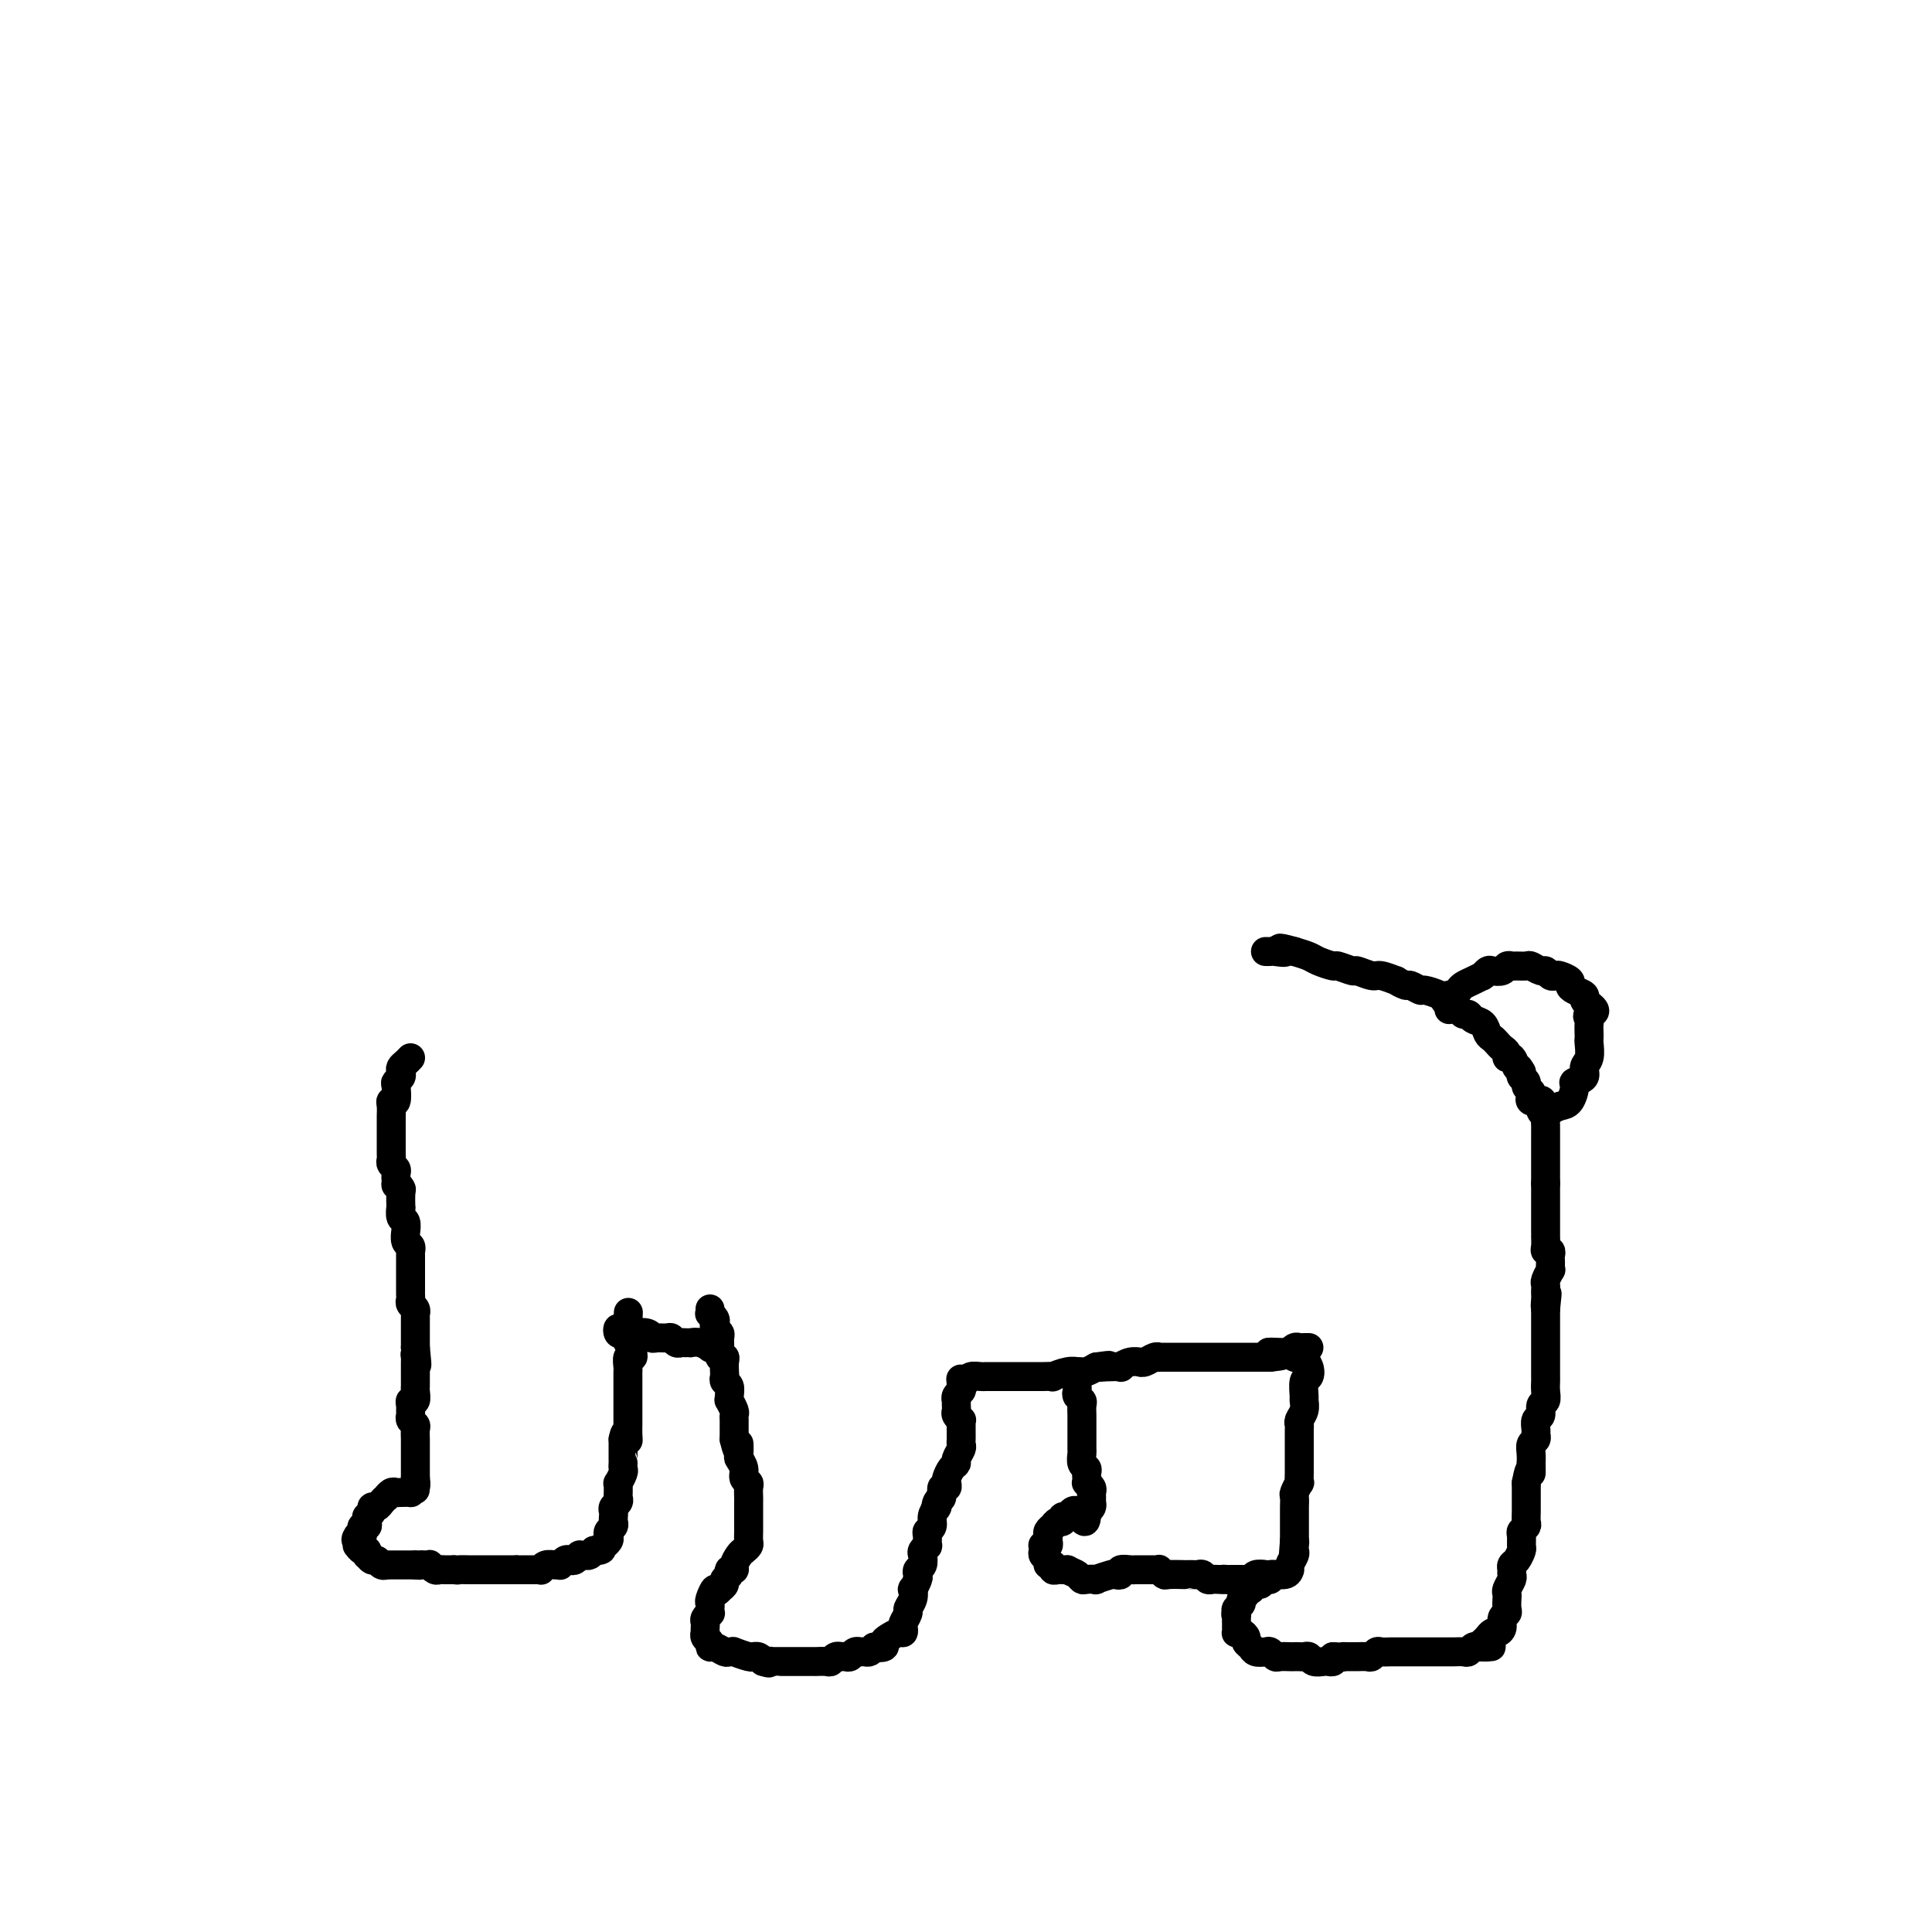 <svg viewBox='0 0 400 400' version='1.1' xmlns='http://www.w3.org/2000/svg' xmlns:xlink='http://www.w3.org/1999/xlink'><g fill='none' stroke='#000000' stroke-width='6' stroke-linecap='round' stroke-linejoin='round'><path d='M85,219c-0.312,0.334 -0.623,0.667 -1,1c-0.377,0.333 -0.819,0.664 -1,1c-0.181,0.336 -0.100,0.676 0,1c0.100,0.324 0.219,0.633 0,1c-0.219,0.367 -0.777,0.794 -1,1c-0.223,0.206 -0.112,0.191 0,1c0.112,0.809 0.226,2.440 0,3c-0.226,0.560 -0.793,0.048 -1,0c-0.207,-0.048 -0.056,0.368 0,1c0.056,0.632 0.015,1.479 0,2c-0.015,0.521 -0.004,0.717 0,1c0.004,0.283 0.001,0.653 0,1c-0.001,0.347 -0.000,0.670 0,1c0.000,0.330 -0.000,0.666 0,1c0.000,0.334 0.000,0.667 0,1c-0.000,0.333 -0.001,0.667 0,1c0.001,0.333 0.004,0.667 0,1c-0.004,0.333 -0.015,0.667 0,1c0.015,0.333 0.057,0.667 0,1c-0.057,0.333 -0.211,0.667 0,1c0.211,0.333 0.788,0.667 1,1c0.212,0.333 0.061,0.667 0,1c-0.061,0.333 -0.030,0.667 0,1'/><path d='M82,244c0.094,2.180 -0.171,1.128 0,1c0.171,-0.128 0.777,0.666 1,1c0.223,0.334 0.064,0.206 0,1c-0.064,0.794 -0.031,2.508 0,3c0.031,0.492 0.061,-0.238 0,0c-0.061,0.238 -0.214,1.444 0,2c0.214,0.556 0.793,0.463 1,1c0.207,0.537 0.041,1.703 0,2c-0.041,0.297 0.041,-0.276 0,0c-0.041,0.276 -0.207,1.401 0,2c0.207,0.599 0.788,0.671 1,1c0.212,0.329 0.057,0.914 0,1c-0.057,0.086 -0.015,-0.328 0,0c0.015,0.328 0.004,1.397 0,2c-0.004,0.603 -0.001,0.739 0,1c0.001,0.261 0.000,0.647 0,1c-0.000,0.353 -0.000,0.672 0,1c0.000,0.328 0.000,0.665 0,1c-0.000,0.335 -0.001,0.667 0,1c0.001,0.333 0.004,0.666 0,1c-0.004,0.334 -0.015,0.668 0,1c0.015,0.332 0.057,0.663 0,1c-0.057,0.337 -0.211,0.682 0,1c0.211,0.318 0.789,0.609 1,1c0.211,0.391 0.057,0.880 0,1c-0.057,0.120 -0.015,-0.131 0,0c0.015,0.131 0.004,0.643 0,1c-0.004,0.357 -0.001,0.558 0,1c0.001,0.442 0.000,1.126 0,2c-0.000,0.874 -0.000,1.937 0,3'/><path d='M86,279c0.619,5.876 0.166,3.066 0,2c-0.166,-1.066 -0.044,-0.388 0,0c0.044,0.388 0.012,0.485 0,1c-0.012,0.515 -0.003,1.446 0,2c0.003,0.554 0.002,0.731 0,1c-0.002,0.269 -0.004,0.632 0,1c0.004,0.368 0.015,0.743 0,1c-0.015,0.257 -0.057,0.398 0,1c0.057,0.602 0.212,1.667 0,2c-0.212,0.333 -0.790,-0.066 -1,0c-0.210,0.066 -0.053,0.595 0,1c0.053,0.405 -0.000,0.685 0,1c0.000,0.315 0.053,0.666 0,1c-0.053,0.334 -0.210,0.653 0,1c0.210,0.347 0.788,0.723 1,1c0.212,0.277 0.057,0.454 0,1c-0.057,0.546 -0.015,1.459 0,2c0.015,0.541 0.004,0.708 0,1c-0.004,0.292 -0.001,0.708 0,1c0.001,0.292 0.000,0.459 0,1c-0.000,0.541 -0.000,1.454 0,2c0.000,0.546 0.000,0.724 0,1c-0.000,0.276 -0.000,0.650 0,1c0.000,0.350 0.000,0.675 0,1'/><path d='M86,306c-0.018,4.359 -0.064,1.756 0,1c0.064,-0.756 0.238,0.334 0,1c-0.238,0.666 -0.890,0.910 -1,1c-0.110,0.090 0.320,0.028 0,0c-0.320,-0.028 -1.391,-0.022 -2,0c-0.609,0.022 -0.755,0.061 -1,0c-0.245,-0.061 -0.590,-0.223 -1,0c-0.410,0.223 -0.884,0.829 -1,1c-0.116,0.171 0.128,-0.095 0,0c-0.128,0.095 -0.626,0.551 -1,1c-0.374,0.449 -0.622,0.890 -1,1c-0.378,0.110 -0.886,-0.111 -1,0c-0.114,0.111 0.167,0.556 0,1c-0.167,0.444 -0.780,0.889 -1,1c-0.220,0.111 -0.045,-0.111 0,0c0.045,0.111 -0.040,0.555 0,1c0.040,0.445 0.207,0.893 0,1c-0.207,0.107 -0.786,-0.125 -1,0c-0.214,0.125 -0.061,0.607 0,1c0.061,0.393 0.031,0.696 0,1'/><path d='M75,318c-1.927,1.813 -1.246,0.346 -1,0c0.246,-0.346 0.055,0.428 0,1c-0.055,0.572 0.024,0.942 0,1c-0.024,0.058 -0.151,-0.196 0,0c0.151,0.196 0.579,0.841 1,1c0.421,0.159 0.834,-0.169 1,0c0.166,0.169 0.086,0.834 0,1c-0.086,0.166 -0.177,-0.166 0,0c0.177,0.166 0.621,0.829 1,1c0.379,0.171 0.693,-0.150 1,0c0.307,0.150 0.606,0.772 1,1c0.394,0.228 0.883,0.061 1,0c0.117,-0.061 -0.136,-0.016 0,0c0.136,0.016 0.663,0.004 1,0c0.337,-0.004 0.485,-0.001 1,0c0.515,0.001 1.396,0.000 2,0c0.604,-0.000 0.932,-0.000 1,0c0.068,0.000 -0.123,0.000 0,0c0.123,-0.000 0.562,-0.000 1,0'/><path d='M86,324c1.575,0.156 1.014,0.046 1,0c-0.014,-0.046 0.521,-0.026 1,0c0.479,0.026 0.902,0.060 1,0c0.098,-0.060 -0.129,-0.212 0,0c0.129,0.212 0.613,0.789 1,1c0.387,0.211 0.678,0.057 1,0c0.322,-0.057 0.674,-0.015 1,0c0.326,0.015 0.626,0.004 1,0c0.374,-0.004 0.821,-0.001 1,0c0.179,0.001 0.089,0.001 0,0'/><path d='M94,325c1.360,0.155 0.760,0.041 1,0c0.240,-0.041 1.321,-0.011 2,0c0.679,0.011 0.955,0.003 1,0c0.045,-0.003 -0.143,-0.001 0,0c0.143,0.001 0.617,0.000 1,0c0.383,-0.000 0.676,-0.000 1,0c0.324,0.000 0.678,0.000 1,0c0.322,-0.000 0.611,-0.000 1,0c0.389,0.000 0.878,0.000 1,0c0.122,-0.000 -0.121,-0.000 0,0c0.121,0.000 0.607,0.000 1,0c0.393,-0.000 0.693,-0.000 1,0c0.307,0.000 0.621,0.000 1,0c0.379,-0.000 0.823,-0.000 1,0c0.177,0.000 0.089,0.000 0,0'/><path d='M107,325c2.190,-0.000 1.165,-0.000 1,0c-0.165,0.000 0.530,0.001 1,0c0.470,-0.001 0.717,-0.004 1,0c0.283,0.004 0.604,0.015 1,0c0.396,-0.015 0.866,-0.057 1,0c0.134,0.057 -0.070,0.212 0,0c0.070,-0.212 0.414,-0.793 1,-1c0.586,-0.207 1.414,-0.042 2,0c0.586,0.042 0.930,-0.040 1,0c0.070,0.040 -0.135,0.203 0,0c0.135,-0.203 0.610,-0.772 1,-1c0.390,-0.228 0.696,-0.114 1,0c0.304,0.114 0.606,0.227 1,0c0.394,-0.227 0.879,-0.796 1,-1c0.121,-0.204 -0.122,-0.044 0,0c0.122,0.044 0.610,-0.026 1,0c0.390,0.026 0.683,0.150 1,0c0.317,-0.150 0.659,-0.575 1,-1'/><path d='M123,321c2.637,-0.555 1.229,0.059 1,0c-0.229,-0.059 0.722,-0.789 1,-1c0.278,-0.211 -0.118,0.098 0,0c0.118,-0.098 0.750,-0.604 1,-1c0.250,-0.396 0.120,-0.684 0,-1c-0.120,-0.316 -0.228,-0.662 0,-1c0.228,-0.338 0.792,-0.668 1,-1c0.208,-0.332 0.059,-0.666 0,-1c-0.059,-0.334 -0.030,-0.667 0,-1c0.030,-0.333 0.061,-0.667 0,-1c-0.061,-0.333 -0.212,-0.666 0,-1c0.212,-0.334 0.789,-0.668 1,-1c0.211,-0.332 0.055,-0.661 0,-1c-0.055,-0.339 -0.011,-0.686 0,-1c0.011,-0.314 -0.011,-0.595 0,-1c0.011,-0.405 0.056,-0.936 0,-1c-0.056,-0.064 -0.211,0.337 0,0c0.211,-0.337 0.789,-1.412 1,-2c0.211,-0.588 0.057,-0.690 0,-1c-0.057,-0.310 -0.015,-0.829 0,-1c0.015,-0.171 0.004,0.006 0,0c-0.004,-0.006 -0.001,-0.194 0,-1c0.001,-0.806 0.000,-2.230 0,-3c-0.000,-0.770 -0.000,-0.885 0,-1'/><path d='M129,298c0.536,-2.753 0.876,-0.636 1,0c0.124,0.636 0.033,-0.211 0,-1c-0.033,-0.789 -0.009,-1.521 0,-2c0.009,-0.479 0.002,-0.706 0,-1c-0.002,-0.294 -0.001,-0.656 0,-1c0.001,-0.344 0.000,-0.669 0,-1c-0.000,-0.331 -0.000,-0.666 0,-1c0.000,-0.334 0.000,-0.667 0,-1c-0.000,-0.333 0.000,-0.667 0,-1c-0.000,-0.333 -0.000,-0.667 0,-1c0.000,-0.333 0.000,-0.665 0,-1c-0.000,-0.335 -0.001,-0.672 0,-1c0.001,-0.328 0.004,-0.647 0,-1c-0.004,-0.353 -0.015,-0.738 0,-1c0.015,-0.262 0.058,-0.399 0,-1c-0.058,-0.601 -0.215,-1.667 0,-2c0.215,-0.333 0.804,0.066 1,0c0.196,-0.066 0.000,-0.596 0,-1c-0.000,-0.404 0.196,-0.682 0,-1c-0.196,-0.318 -0.785,-0.677 -1,-1c-0.215,-0.323 -0.058,-0.612 0,-1c0.058,-0.388 0.015,-0.877 0,-1c-0.015,-0.123 -0.004,0.121 0,0c0.004,-0.121 0.001,-0.606 0,-1c-0.001,-0.394 -0.001,-0.697 0,-1'/><path d='M130,274c0.167,-4.000 0.083,-2.000 0,0'/><path d='M129,276c-0.403,0.143 -0.805,0.286 -1,0c-0.195,-0.286 -0.182,-1.001 0,-1c0.182,0.001 0.534,0.718 1,1c0.466,0.282 1.046,0.128 2,0c0.954,-0.128 2.283,-0.232 3,0c0.717,0.232 0.822,0.798 1,1c0.178,0.202 0.429,0.040 1,0c0.571,-0.040 1.462,0.042 2,0c0.538,-0.042 0.723,-0.207 1,0c0.277,0.207 0.647,0.788 1,1c0.353,0.212 0.688,0.056 1,0c0.312,-0.056 0.599,-0.011 1,0c0.401,0.011 0.916,-0.011 1,0c0.084,0.011 -0.262,0.056 0,0c0.262,-0.056 1.132,-0.211 2,0c0.868,0.211 1.735,0.789 2,1c0.265,0.211 -0.073,0.057 0,0c0.073,-0.057 0.558,-0.015 1,0c0.442,0.015 0.841,0.004 1,0c0.159,-0.004 0.080,-0.002 0,0'/><path d='M147,271c0.030,0.447 0.060,0.893 0,1c-0.060,0.107 -0.208,-0.126 0,0c0.208,0.126 0.774,0.610 1,1c0.226,0.390 0.113,0.684 0,1c-0.113,0.316 -0.228,0.653 0,1c0.228,0.347 0.797,0.705 1,1c0.203,0.295 0.040,0.526 0,1c-0.040,0.474 0.042,1.192 0,2c-0.042,0.808 -0.207,1.708 0,2c0.207,0.292 0.787,-0.024 1,0c0.213,0.024 0.061,0.387 0,1c-0.061,0.613 -0.030,1.477 0,2c0.030,0.523 0.061,0.705 0,1c-0.061,0.295 -0.214,0.704 0,1c0.214,0.296 0.793,0.478 1,1c0.207,0.522 0.041,1.382 0,2c-0.041,0.618 0.041,0.993 0,1c-0.041,0.007 -0.207,-0.353 0,0c0.207,0.353 0.788,1.418 1,2c0.212,0.582 0.057,0.681 0,1c-0.057,0.319 -0.015,0.859 0,1c0.015,0.141 0.004,-0.116 0,0c-0.004,0.116 -0.001,0.606 0,1c0.001,0.394 0.000,0.693 0,1c-0.000,0.307 -0.000,0.621 0,1c0.000,0.379 0.000,0.823 0,1c-0.000,0.177 -0.000,0.089 0,0'/><path d='M152,298c0.995,4.292 0.984,1.521 1,1c0.016,-0.521 0.061,1.209 0,2c-0.061,0.791 -0.227,0.645 0,1c0.227,0.355 0.845,1.212 1,2c0.155,0.788 -0.155,1.506 0,2c0.155,0.494 0.774,0.762 1,1c0.226,0.238 0.061,0.445 0,1c-0.061,0.555 -0.016,1.458 0,2c0.016,0.542 0.004,0.722 0,1c-0.004,0.278 -0.001,0.652 0,1c0.001,0.348 0.000,0.670 0,1c-0.000,0.330 -0.000,0.670 0,1c0.000,0.330 0.001,0.652 0,1c-0.001,0.348 -0.003,0.723 0,1c0.003,0.277 0.012,0.454 0,1c-0.012,0.546 -0.046,1.459 0,2c0.046,0.541 0.171,0.709 0,1c-0.171,0.291 -0.638,0.704 -1,1c-0.362,0.296 -0.618,0.475 -1,1c-0.382,0.525 -0.891,1.398 -1,2c-0.109,0.602 0.182,0.935 0,1c-0.182,0.065 -0.836,-0.137 -1,0c-0.164,0.137 0.162,0.614 0,1c-0.162,0.386 -0.813,0.681 -1,1c-0.187,0.319 0.089,0.663 0,1c-0.089,0.337 -0.545,0.669 -1,1'/><path d='M149,329c-1.094,1.439 -0.829,0.036 -1,0c-0.171,-0.036 -0.777,1.296 -1,2c-0.223,0.704 -0.064,0.780 0,1c0.064,0.220 0.031,0.584 0,1c-0.031,0.416 -0.061,0.885 0,1c0.061,0.115 0.212,-0.123 0,0c-0.212,0.123 -0.789,0.606 -1,1c-0.211,0.394 -0.058,0.697 0,1c0.058,0.303 0.019,0.606 0,1c-0.019,0.394 -0.020,0.880 0,1c0.020,0.120 0.060,-0.127 0,0c-0.060,0.127 -0.219,0.626 0,1c0.219,0.374 0.818,0.622 1,1c0.182,0.378 -0.052,0.886 0,1c0.052,0.114 0.389,-0.167 1,0c0.611,0.167 1.494,0.780 2,1c0.506,0.220 0.633,0.045 1,0c0.367,-0.045 0.973,0.041 1,0c0.027,-0.041 -0.526,-0.208 0,0c0.526,0.208 2.130,0.790 3,1c0.870,0.210 1.006,0.046 1,0c-0.006,-0.046 -0.156,0.026 0,0c0.156,-0.026 0.616,-0.150 1,0c0.384,0.150 0.692,0.575 1,1'/><path d='M158,344c1.865,0.619 1.027,0.166 1,0c-0.027,-0.166 0.757,-0.044 1,0c0.243,0.044 -0.055,0.012 0,0c0.055,-0.012 0.463,-0.003 1,0c0.537,0.003 1.205,0.001 2,0c0.795,-0.001 1.718,-0.000 2,0c0.282,0.000 -0.078,0.000 0,0c0.078,-0.000 0.593,0.000 1,0c0.407,-0.000 0.704,-0.000 1,0c0.296,0.000 0.590,0.001 1,0c0.410,-0.001 0.936,-0.004 1,0c0.064,0.004 -0.333,0.015 0,0c0.333,-0.015 1.395,-0.057 2,0c0.605,0.057 0.754,0.211 1,0c0.246,-0.211 0.591,-0.788 1,-1c0.409,-0.212 0.883,-0.061 1,0c0.117,0.061 -0.122,0.030 0,0c0.122,-0.030 0.606,-0.061 1,0c0.394,0.061 0.697,0.212 1,0c0.303,-0.212 0.606,-0.788 1,-1c0.394,-0.212 0.879,-0.060 1,0c0.121,0.060 -0.122,0.026 0,0c0.122,-0.026 0.610,-0.046 1,0c0.390,0.046 0.683,0.156 1,0c0.317,-0.156 0.659,-0.578 1,-1'/><path d='M181,341c3.722,-0.477 1.526,-0.170 1,0c-0.526,0.170 0.619,0.204 1,0c0.381,-0.204 -0.003,-0.646 0,-1c0.003,-0.354 0.392,-0.618 1,-1c0.608,-0.382 1.435,-0.880 2,-1c0.565,-0.120 0.868,0.137 1,0c0.132,-0.137 0.092,-0.669 0,-1c-0.092,-0.331 -0.234,-0.461 0,-1c0.234,-0.539 0.846,-1.488 1,-2c0.154,-0.512 -0.151,-0.589 0,-1c0.151,-0.411 0.759,-1.157 1,-2c0.241,-0.843 0.116,-1.784 0,-2c-0.116,-0.216 -0.224,0.294 0,0c0.224,-0.294 0.778,-1.392 1,-2c0.222,-0.608 0.111,-0.726 0,-1c-0.111,-0.274 -0.222,-0.705 0,-1c0.222,-0.295 0.777,-0.456 1,-1c0.223,-0.544 0.112,-1.473 0,-2c-0.112,-0.527 -0.227,-0.652 0,-1c0.227,-0.348 0.797,-0.918 1,-1c0.203,-0.082 0.040,0.326 0,0c-0.040,-0.326 0.045,-1.386 0,-2c-0.045,-0.614 -0.218,-0.783 0,-1c0.218,-0.217 0.828,-0.481 1,-1c0.172,-0.519 -0.094,-1.291 0,-2c0.094,-0.709 0.547,-1.354 1,-2'/><path d='M194,312c1.100,-3.969 0.351,-0.891 0,0c-0.351,0.891 -0.304,-0.406 0,-1c0.304,-0.594 0.865,-0.487 1,-1c0.135,-0.513 -0.157,-1.647 0,-2c0.157,-0.353 0.764,0.074 1,0c0.236,-0.074 0.101,-0.649 0,-1c-0.101,-0.351 -0.167,-0.479 0,-1c0.167,-0.521 0.567,-1.435 1,-2c0.433,-0.565 0.901,-0.781 1,-1c0.099,-0.219 -0.170,-0.440 0,-1c0.170,-0.560 0.777,-1.460 1,-2c0.223,-0.540 0.060,-0.722 0,-1c-0.060,-0.278 -0.016,-0.653 0,-1c0.016,-0.347 0.005,-0.667 0,-1c-0.005,-0.333 -0.005,-0.681 0,-1c0.005,-0.319 0.015,-0.610 0,-1c-0.015,-0.390 -0.057,-0.878 0,-1c0.057,-0.122 0.211,0.121 0,0c-0.211,-0.121 -0.788,-0.606 -1,-1c-0.212,-0.394 -0.058,-0.697 0,-1c0.058,-0.303 0.019,-0.606 0,-1c-0.019,-0.394 -0.019,-0.879 0,-1c0.019,-0.121 0.057,0.122 0,0c-0.057,-0.122 -0.208,-0.610 0,-1c0.208,-0.390 0.774,-0.683 1,-1c0.226,-0.317 0.113,-0.659 0,-1'/><path d='M199,287c-0.052,-2.254 -0.183,-1.389 0,-1c0.183,0.389 0.680,0.300 1,0c0.320,-0.300 0.462,-0.813 1,-1c0.538,-0.187 1.470,-0.050 2,0c0.530,0.050 0.657,0.013 1,0c0.343,-0.013 0.903,-0.004 1,0c0.097,0.004 -0.269,0.001 0,0c0.269,-0.001 1.171,-0.000 2,0c0.829,0.000 1.584,0.000 2,0c0.416,-0.000 0.493,-0.000 1,0c0.507,0.000 1.444,0.000 2,0c0.556,-0.000 0.732,-0.000 1,0c0.268,0.000 0.630,0.001 1,0c0.370,-0.001 0.749,-0.004 1,0c0.251,0.004 0.372,0.015 1,0c0.628,-0.015 1.761,-0.057 2,0c0.239,0.057 -0.416,0.211 0,0c0.416,-0.211 1.904,-0.788 3,-1c1.096,-0.212 1.802,-0.060 2,0c0.198,0.060 -0.112,0.026 0,0c0.112,-0.026 0.646,-0.046 1,0c0.354,0.046 0.530,0.156 1,0c0.470,-0.156 1.235,-0.578 2,-1'/><path d='M227,283c4.548,-0.620 1.918,-0.170 1,0c-0.918,0.170 -0.123,0.060 1,0c1.123,-0.060 2.573,-0.069 3,0c0.427,0.069 -0.171,0.216 0,0c0.171,-0.216 1.110,-0.794 2,-1c0.890,-0.206 1.731,-0.041 2,0c0.269,0.041 -0.035,-0.042 0,0c0.035,0.042 0.409,0.207 1,0c0.591,-0.207 1.401,-0.788 2,-1c0.599,-0.212 0.988,-0.057 1,0c0.012,0.057 -0.354,0.015 0,0c0.354,-0.015 1.429,-0.004 2,0c0.571,0.004 0.640,0.001 1,0c0.360,-0.001 1.013,-0.000 2,0c0.987,0.000 2.309,0.000 3,0c0.691,-0.000 0.749,-0.000 1,0c0.251,0.000 0.693,0.000 1,0c0.307,-0.000 0.477,-0.000 1,0c0.523,0.000 1.397,0.000 2,0c0.603,-0.000 0.934,-0.000 1,0c0.066,0.000 -0.133,0.000 0,0c0.133,-0.000 0.598,-0.000 1,0c0.402,0.000 0.741,0.000 1,0c0.259,-0.000 0.437,-0.000 1,0c0.563,0.000 1.512,0.000 2,0c0.488,-0.000 0.516,-0.000 1,0c0.484,0.000 1.424,0.000 2,0c0.576,-0.000 0.788,-0.000 1,0'/><path d='M263,281c5.459,-0.536 1.108,-0.875 0,-1c-1.108,-0.125 1.027,-0.037 2,0c0.973,0.037 0.786,0.024 1,0c0.214,-0.024 0.831,-0.059 1,0c0.169,0.059 -0.109,0.212 0,0c0.109,-0.212 0.604,-0.789 1,-1c0.396,-0.211 0.694,-0.057 1,0c0.306,0.057 0.621,0.015 1,0c0.379,-0.015 0.823,-0.004 1,0c0.177,0.004 0.089,0.002 0,0'/><path d='M223,286c-0.008,0.333 -0.016,0.666 0,1c0.016,0.334 0.057,0.671 0,1c-0.057,0.329 -0.211,0.652 0,1c0.211,0.348 0.789,0.722 1,1c0.211,0.278 0.057,0.460 0,1c-0.057,0.540 -0.015,1.439 0,2c0.015,0.561 0.004,0.784 0,1c-0.004,0.216 -0.001,0.424 0,1c0.001,0.576 -0.001,1.520 0,2c0.001,0.480 0.004,0.496 0,1c-0.004,0.504 -0.015,1.497 0,2c0.015,0.503 0.057,0.516 0,1c-0.057,0.484 -0.211,1.440 0,2c0.211,0.560 0.788,0.724 1,1c0.212,0.276 0.061,0.666 0,1c-0.061,0.334 -0.030,0.614 0,1c0.030,0.386 0.061,0.877 0,1c-0.061,0.123 -0.213,-0.122 0,0c0.213,0.122 0.790,0.610 1,1c0.210,0.390 0.054,0.682 0,1c-0.054,0.318 -0.004,0.663 0,1c0.004,0.337 -0.037,0.668 0,1c0.037,0.332 0.154,0.666 0,1c-0.154,0.334 -0.577,0.667 -1,1'/><path d='M225,313c-0.039,4.112 -1.138,0.890 -2,0c-0.862,-0.890 -1.489,0.550 -2,1c-0.511,0.450 -0.908,-0.089 -1,0c-0.092,0.089 0.120,0.808 0,1c-0.120,0.192 -0.572,-0.142 -1,0c-0.428,0.142 -0.833,0.759 -1,1c-0.167,0.241 -0.098,0.106 0,0c0.098,-0.106 0.223,-0.182 0,0c-0.223,0.182 -0.796,0.623 -1,1c-0.204,0.377 -0.041,0.689 0,1c0.041,0.311 -0.041,0.622 0,1c0.041,0.378 0.206,0.822 0,1c-0.206,0.178 -0.783,0.089 -1,0c-0.217,-0.089 -0.073,-0.177 0,0c0.073,0.177 0.076,0.621 0,1c-0.076,0.379 -0.231,0.694 0,1c0.231,0.306 0.850,0.604 1,1c0.150,0.396 -0.167,0.891 0,1c0.167,0.109 0.818,-0.167 1,0c0.182,0.167 -0.106,0.777 0,1c0.106,0.223 0.605,0.060 1,0c0.395,-0.060 0.684,-0.017 1,0c0.316,0.017 0.658,0.009 1,0'/><path d='M221,325c1.172,0.630 1.604,0.706 2,1c0.396,0.294 0.758,0.807 1,1c0.242,0.193 0.365,0.065 1,0c0.635,-0.065 1.782,-0.069 2,0c0.218,0.069 -0.493,0.211 0,0c0.493,-0.211 2.192,-0.774 3,-1c0.808,-0.226 0.727,-0.113 1,0c0.273,0.113 0.899,0.226 1,0c0.101,-0.226 -0.324,-0.793 0,-1c0.324,-0.207 1.396,-0.056 2,0c0.604,0.056 0.739,0.015 1,0c0.261,-0.015 0.648,-0.004 1,0c0.352,0.004 0.668,-0.000 1,0c0.332,0.000 0.681,0.004 1,0c0.319,-0.004 0.608,-0.015 1,0c0.392,0.015 0.887,0.057 1,0c0.113,-0.057 -0.156,-0.211 0,0c0.156,0.211 0.738,0.789 1,1c0.262,0.211 0.203,0.057 1,0c0.797,-0.057 2.451,-0.015 3,0c0.549,0.015 -0.008,0.003 0,0c0.008,-0.003 0.579,0.003 1,0c0.421,-0.003 0.690,-0.015 1,0c0.310,0.015 0.660,0.057 1,0c0.340,-0.057 0.668,-0.211 1,0c0.332,0.211 0.666,0.789 1,1c0.334,0.211 0.667,0.057 1,0c0.333,-0.057 0.667,-0.016 1,0c0.333,0.016 0.667,0.008 1,0'/><path d='M253,327c5.190,0.309 2.164,0.083 1,0c-1.164,-0.083 -0.466,-0.022 0,0c0.466,0.022 0.698,0.006 1,0c0.302,-0.006 0.673,-0.001 1,0c0.327,0.001 0.611,-0.004 1,0c0.389,0.004 0.882,0.015 1,0c0.118,-0.015 -0.140,-0.057 0,0c0.140,0.057 0.677,0.211 1,0c0.323,-0.211 0.433,-0.788 1,-1c0.567,-0.212 1.591,-0.061 2,0c0.409,0.061 0.205,0.030 0,0'/><path d='M268,281c0.302,0.132 0.604,0.263 1,0c0.396,-0.263 0.887,-0.921 1,-1c0.113,-0.079 -0.152,0.420 0,1c0.152,0.580 0.720,1.240 1,2c0.280,0.760 0.272,1.621 0,2c-0.272,0.379 -0.809,0.276 -1,1c-0.191,0.724 -0.037,2.274 0,3c0.037,0.726 -0.043,0.627 0,1c0.043,0.373 0.208,1.217 0,2c-0.208,0.783 -0.788,1.504 -1,2c-0.212,0.496 -0.057,0.766 0,1c0.057,0.234 0.015,0.433 0,1c-0.015,0.567 -0.004,1.502 0,2c0.004,0.498 0.001,0.558 0,1c-0.001,0.442 0.001,1.265 0,2c-0.001,0.735 -0.004,1.381 0,2c0.004,0.619 0.015,1.212 0,2c-0.015,0.788 -0.057,1.773 0,2c0.057,0.227 0.211,-0.304 0,0c-0.211,0.304 -0.789,1.443 -1,2c-0.211,0.557 -0.057,0.530 0,1c0.057,0.470 0.015,1.435 0,2c-0.015,0.565 -0.004,0.729 0,1c0.004,0.271 0.001,0.650 0,1c-0.001,0.350 -0.000,0.671 0,1c0.000,0.329 0.000,0.665 0,1c-0.000,0.335 -0.000,0.667 0,1c0.000,0.333 0.000,0.667 0,1c-0.000,0.333 -0.000,0.667 0,1'/><path d='M268,319c-0.465,5.810 -0.128,2.334 0,1c0.128,-1.334 0.048,-0.525 0,0c-0.048,0.525 -0.065,0.767 0,1c0.065,0.233 0.213,0.459 0,1c-0.213,0.541 -0.787,1.398 -1,2c-0.213,0.602 -0.067,0.950 0,1c0.067,0.050 0.053,-0.198 0,0c-0.053,0.198 -0.147,0.842 -1,1c-0.853,0.158 -2.466,-0.169 -3,0c-0.534,0.169 0.011,0.834 0,1c-0.011,0.166 -0.576,-0.165 -1,0c-0.424,0.165 -0.706,0.828 -1,1c-0.294,0.172 -0.599,-0.147 -1,0c-0.401,0.147 -0.896,0.760 -1,1c-0.104,0.240 0.183,0.106 0,0c-0.183,-0.106 -0.837,-0.183 -1,0c-0.163,0.183 0.166,0.626 0,1c-0.166,0.374 -0.828,0.677 -1,1c-0.172,0.323 0.146,0.664 0,1c-0.146,0.336 -0.756,0.667 -1,1c-0.244,0.333 -0.122,0.666 0,1'/><path d='M256,334c-0.309,0.726 -0.083,0.041 0,0c0.083,-0.041 0.021,0.564 0,1c-0.021,0.436 -0.003,0.705 0,1c0.003,0.295 -0.009,0.618 0,1c0.009,0.382 0.040,0.823 0,1c-0.040,0.177 -0.151,0.089 0,0c0.151,-0.089 0.564,-0.178 1,0c0.436,0.178 0.894,0.622 1,1c0.106,0.378 -0.140,0.689 0,1c0.140,0.311 0.668,0.623 1,1c0.332,0.377 0.469,0.819 1,1c0.531,0.181 1.455,0.101 2,0c0.545,-0.101 0.709,-0.223 1,0c0.291,0.223 0.708,0.792 1,1c0.292,0.208 0.459,0.056 1,0c0.541,-0.056 1.455,-0.016 2,0c0.545,0.016 0.722,0.008 1,0c0.278,-0.008 0.656,-0.016 1,0c0.344,0.016 0.655,0.057 1,0c0.345,-0.057 0.723,-0.211 1,0c0.277,0.211 0.453,0.786 1,1c0.547,0.214 1.466,0.068 2,0c0.534,-0.068 0.682,-0.057 1,0c0.318,0.057 0.805,0.159 1,0c0.195,-0.159 0.097,-0.580 0,-1'/><path d='M276,343c2.882,0.155 2.085,0.041 2,0c-0.085,-0.041 0.540,-0.010 1,0c0.460,0.010 0.753,-0.001 1,0c0.247,0.001 0.446,0.014 1,0c0.554,-0.014 1.461,-0.056 2,0c0.539,0.056 0.711,0.211 1,0c0.289,-0.211 0.697,-0.789 1,-1c0.303,-0.211 0.501,-0.057 1,0c0.499,0.057 1.301,0.015 2,0c0.699,-0.015 1.297,-0.004 2,0c0.703,0.004 1.511,0.001 2,0c0.489,-0.001 0.659,-0.000 1,0c0.341,0.000 0.852,0.000 1,0c0.148,-0.000 -0.066,-0.000 0,0c0.066,0.000 0.413,0.000 1,0c0.587,-0.000 1.414,-0.000 2,0c0.586,0.000 0.929,0.000 1,0c0.071,-0.000 -0.132,-0.000 0,0c0.132,0.000 0.599,0.001 1,0c0.401,-0.001 0.737,-0.004 1,0c0.263,0.004 0.452,0.015 1,0c0.548,-0.015 1.456,-0.056 2,0c0.544,0.056 0.723,0.207 1,0c0.277,-0.207 0.650,-0.774 1,-1c0.350,-0.226 0.675,-0.113 1,0'/><path d='M306,341c4.880,-0.260 2.081,0.088 1,0c-1.081,-0.088 -0.443,-0.614 0,-1c0.443,-0.386 0.692,-0.632 1,-1c0.308,-0.368 0.675,-0.858 1,-1c0.325,-0.142 0.609,0.065 1,0c0.391,-0.065 0.889,-0.402 1,-1c0.111,-0.598 -0.166,-1.456 0,-2c0.166,-0.544 0.776,-0.775 1,-1c0.224,-0.225 0.064,-0.445 0,-1c-0.064,-0.555 -0.031,-1.444 0,-2c0.031,-0.556 0.061,-0.779 0,-1c-0.061,-0.221 -0.213,-0.441 0,-1c0.213,-0.559 0.792,-1.458 1,-2c0.208,-0.542 0.045,-0.727 0,-1c-0.045,-0.273 0.026,-0.636 0,-1c-0.026,-0.364 -0.150,-0.731 0,-1c0.150,-0.269 0.575,-0.439 1,-1c0.425,-0.561 0.850,-1.513 1,-2c0.150,-0.487 0.026,-0.511 0,-1c-0.026,-0.489 0.046,-1.444 0,-2c-0.046,-0.556 -0.208,-0.712 0,-1c0.208,-0.288 0.788,-0.706 1,-1c0.212,-0.294 0.057,-0.464 0,-1c-0.057,-0.536 -0.015,-1.439 0,-2c0.015,-0.561 0.004,-0.780 0,-1c-0.004,-0.220 -0.001,-0.440 0,-1c0.001,-0.560 0.000,-1.458 0,-2c-0.000,-0.542 -0.000,-0.726 0,-1c0.000,-0.274 0.000,-0.637 0,-1'/><path d='M316,307c0.845,-4.502 0.957,-2.257 1,-2c0.043,0.257 0.015,-1.475 0,-2c-0.015,-0.525 -0.018,0.157 0,0c0.018,-0.157 0.058,-1.154 0,-2c-0.058,-0.846 -0.213,-1.540 0,-2c0.213,-0.460 0.793,-0.685 1,-1c0.207,-0.315 0.040,-0.718 0,-1c-0.040,-0.282 0.046,-0.442 0,-1c-0.046,-0.558 -0.222,-1.514 0,-2c0.222,-0.486 0.844,-0.501 1,-1c0.156,-0.499 -0.154,-1.480 0,-2c0.154,-0.520 0.773,-0.577 1,-1c0.227,-0.423 0.061,-1.212 0,-2c-0.061,-0.788 -0.016,-1.574 0,-2c0.016,-0.426 0.004,-0.490 0,-1c-0.004,-0.510 -0.001,-1.464 0,-2c0.001,-0.536 0.000,-0.653 0,-1c-0.000,-0.347 -0.000,-0.923 0,-1c0.000,-0.077 0.000,0.344 0,0c-0.000,-0.344 -0.000,-1.454 0,-2c0.000,-0.546 0.000,-0.527 0,-1c-0.000,-0.473 -0.000,-1.437 0,-2c0.000,-0.563 0.000,-0.724 0,-1c-0.000,-0.276 -0.000,-0.665 0,-1c0.000,-0.335 0.000,-0.616 0,-1c-0.000,-0.384 -0.000,-0.873 0,-1c0.000,-0.127 0.000,0.106 0,0c-0.000,-0.106 -0.000,-0.553 0,-1'/><path d='M320,271c0.619,-5.748 0.166,-2.118 0,-1c-0.166,1.118 -0.046,-0.277 0,-1c0.046,-0.723 0.016,-0.776 0,-1c-0.016,-0.224 -0.018,-0.620 0,-1c0.018,-0.380 0.057,-0.746 0,-1c-0.057,-0.254 -0.211,-0.397 0,-1c0.211,-0.603 0.788,-1.667 1,-2c0.212,-0.333 0.058,0.065 0,0c-0.058,-0.065 -0.019,-0.591 0,-1c0.019,-0.409 0.019,-0.700 0,-1c-0.019,-0.300 -0.058,-0.609 0,-1c0.058,-0.391 0.212,-0.866 0,-1c-0.212,-0.134 -0.789,0.071 -1,0c-0.211,-0.071 -0.057,-0.418 0,-1c0.057,-0.582 0.015,-1.399 0,-2c-0.015,-0.601 -0.004,-0.987 0,-1c0.004,-0.013 0.001,0.349 0,0c-0.001,-0.349 -0.000,-1.407 0,-2c0.000,-0.593 0.000,-0.722 0,-1c-0.000,-0.278 -0.000,-0.704 0,-1c0.000,-0.296 0.000,-0.460 0,-1c-0.000,-0.540 -0.000,-1.454 0,-2c0.000,-0.546 0.000,-0.724 0,-1c-0.000,-0.276 -0.000,-0.650 0,-1c0.000,-0.350 0.000,-0.675 0,-1'/><path d='M320,245c-0.000,-4.201 -0.000,-1.703 0,-1c0.000,0.703 0.000,-0.388 0,-1c-0.000,-0.612 -0.000,-0.746 0,-1c0.000,-0.254 0.000,-0.628 0,-1c-0.000,-0.372 -0.000,-0.743 0,-1c0.000,-0.257 0.000,-0.401 0,-1c-0.000,-0.599 -0.000,-1.653 0,-2c0.000,-0.347 0.000,0.013 0,0c-0.000,-0.013 -0.000,-0.399 0,-1c0.000,-0.601 0.001,-1.418 0,-2c-0.001,-0.582 -0.004,-0.928 0,-1c0.004,-0.072 0.015,0.131 0,0c-0.015,-0.131 -0.054,-0.596 0,-1c0.054,-0.404 0.203,-0.749 0,-1c-0.203,-0.251 -0.759,-0.410 -1,-1c-0.241,-0.590 -0.169,-1.611 0,-2c0.169,-0.389 0.433,-0.146 0,0c-0.433,0.146 -1.565,0.194 -2,0c-0.435,-0.194 -0.173,-0.629 0,-1c0.173,-0.371 0.256,-0.677 0,-1c-0.256,-0.323 -0.852,-0.664 -1,-1c-0.148,-0.336 0.153,-0.667 0,-1c-0.153,-0.333 -0.758,-0.666 -1,-1c-0.242,-0.334 -0.121,-0.667 0,-1'/><path d='M315,222c-0.956,-1.803 -0.848,-0.812 -1,-1c-0.152,-0.188 -0.566,-1.556 -1,-2c-0.434,-0.444 -0.890,0.035 -1,0c-0.110,-0.035 0.125,-0.586 0,-1c-0.125,-0.414 -0.610,-0.692 -1,-1c-0.390,-0.308 -0.686,-0.645 -1,-1c-0.314,-0.355 -0.647,-0.726 -1,-1c-0.353,-0.274 -0.725,-0.451 -1,-1c-0.275,-0.549 -0.454,-1.471 -1,-2c-0.546,-0.529 -1.459,-0.667 -2,-1c-0.541,-0.333 -0.709,-0.863 -1,-1c-0.291,-0.137 -0.706,0.118 -1,0c-0.294,-0.118 -0.468,-0.610 -1,-1c-0.532,-0.390 -1.423,-0.678 -2,-1c-0.577,-0.322 -0.841,-0.679 -1,-1c-0.159,-0.321 -0.212,-0.607 -1,-1c-0.788,-0.393 -2.310,-0.894 -3,-1c-0.690,-0.106 -0.546,0.183 -1,0c-0.454,-0.183 -1.505,-0.838 -2,-1c-0.495,-0.162 -0.435,0.168 -1,0c-0.565,-0.168 -1.756,-0.834 -2,-1c-0.244,-0.166 0.459,0.167 0,0c-0.459,-0.167 -2.082,-0.833 -3,-1c-0.918,-0.167 -1.133,0.166 -2,0c-0.867,-0.166 -2.386,-0.832 -3,-1c-0.614,-0.168 -0.324,0.162 -1,0c-0.676,-0.162 -2.319,-0.817 -3,-1c-0.681,-0.183 -0.399,0.106 -1,0c-0.601,-0.106 -2.085,-0.605 -3,-1c-0.915,-0.395 -1.261,-0.684 -2,-1c-0.739,-0.316 -1.869,-0.658 -3,-1'/><path d='M268,197c-4.985,-1.392 -2.446,-0.373 -2,0c0.446,0.373 -1.200,0.100 -2,0c-0.800,-0.100 -0.754,-0.027 -1,0c-0.246,0.027 -0.785,0.008 -1,0c-0.215,-0.008 -0.108,-0.004 0,0'/><path d='M300,208c-0.006,0.617 -0.013,1.234 0,1c0.013,-0.234 0.044,-1.320 0,-2c-0.044,-0.680 -0.164,-0.956 0,-1c0.164,-0.044 0.612,0.142 1,0c0.388,-0.142 0.717,-0.613 1,-1c0.283,-0.387 0.520,-0.691 1,-1c0.480,-0.309 1.204,-0.622 2,-1c0.796,-0.378 1.665,-0.819 2,-1c0.335,-0.181 0.135,-0.100 0,0c-0.135,0.100 -0.205,0.219 0,0c0.205,-0.219 0.685,-0.777 1,-1c0.315,-0.223 0.464,-0.112 1,0c0.536,0.112 1.457,0.227 2,0c0.543,-0.227 0.708,-0.794 1,-1c0.292,-0.206 0.712,-0.051 1,0c0.288,0.051 0.444,-0.001 1,0c0.556,0.001 1.511,0.057 2,0c0.489,-0.057 0.513,-0.225 1,0c0.487,0.225 1.439,0.844 2,1c0.561,0.156 0.732,-0.151 1,0c0.268,0.151 0.632,0.762 1,1c0.368,0.238 0.741,0.105 1,0c0.259,-0.105 0.403,-0.183 1,0c0.597,0.183 1.648,0.626 2,1c0.352,0.374 0.006,0.677 0,1c-0.006,0.323 0.328,0.664 1,1c0.672,0.336 1.681,0.667 2,1c0.319,0.333 -0.052,0.666 0,1c0.052,0.334 0.526,0.667 1,1'/><path d='M329,208c2.321,1.639 0.622,1.735 0,2c-0.622,0.265 -0.167,0.699 0,1c0.167,0.301 0.046,0.469 0,1c-0.046,0.531 -0.017,1.426 0,2c0.017,0.574 0.021,0.826 0,1c-0.021,0.174 -0.066,0.271 0,1c0.066,0.729 0.243,2.091 0,3c-0.243,0.909 -0.904,1.364 -1,2c-0.096,0.636 0.375,1.452 0,2c-0.375,0.548 -1.596,0.829 -2,1c-0.404,0.171 0.007,0.232 0,1c-0.007,0.768 -0.433,2.244 -1,3c-0.567,0.756 -1.276,0.791 -2,1c-0.724,0.209 -1.462,0.592 -2,1c-0.538,0.408 -0.876,0.841 -1,1c-0.124,0.159 -0.036,0.046 0,0c0.036,-0.046 0.018,-0.023 0,0'/></g>
</svg>